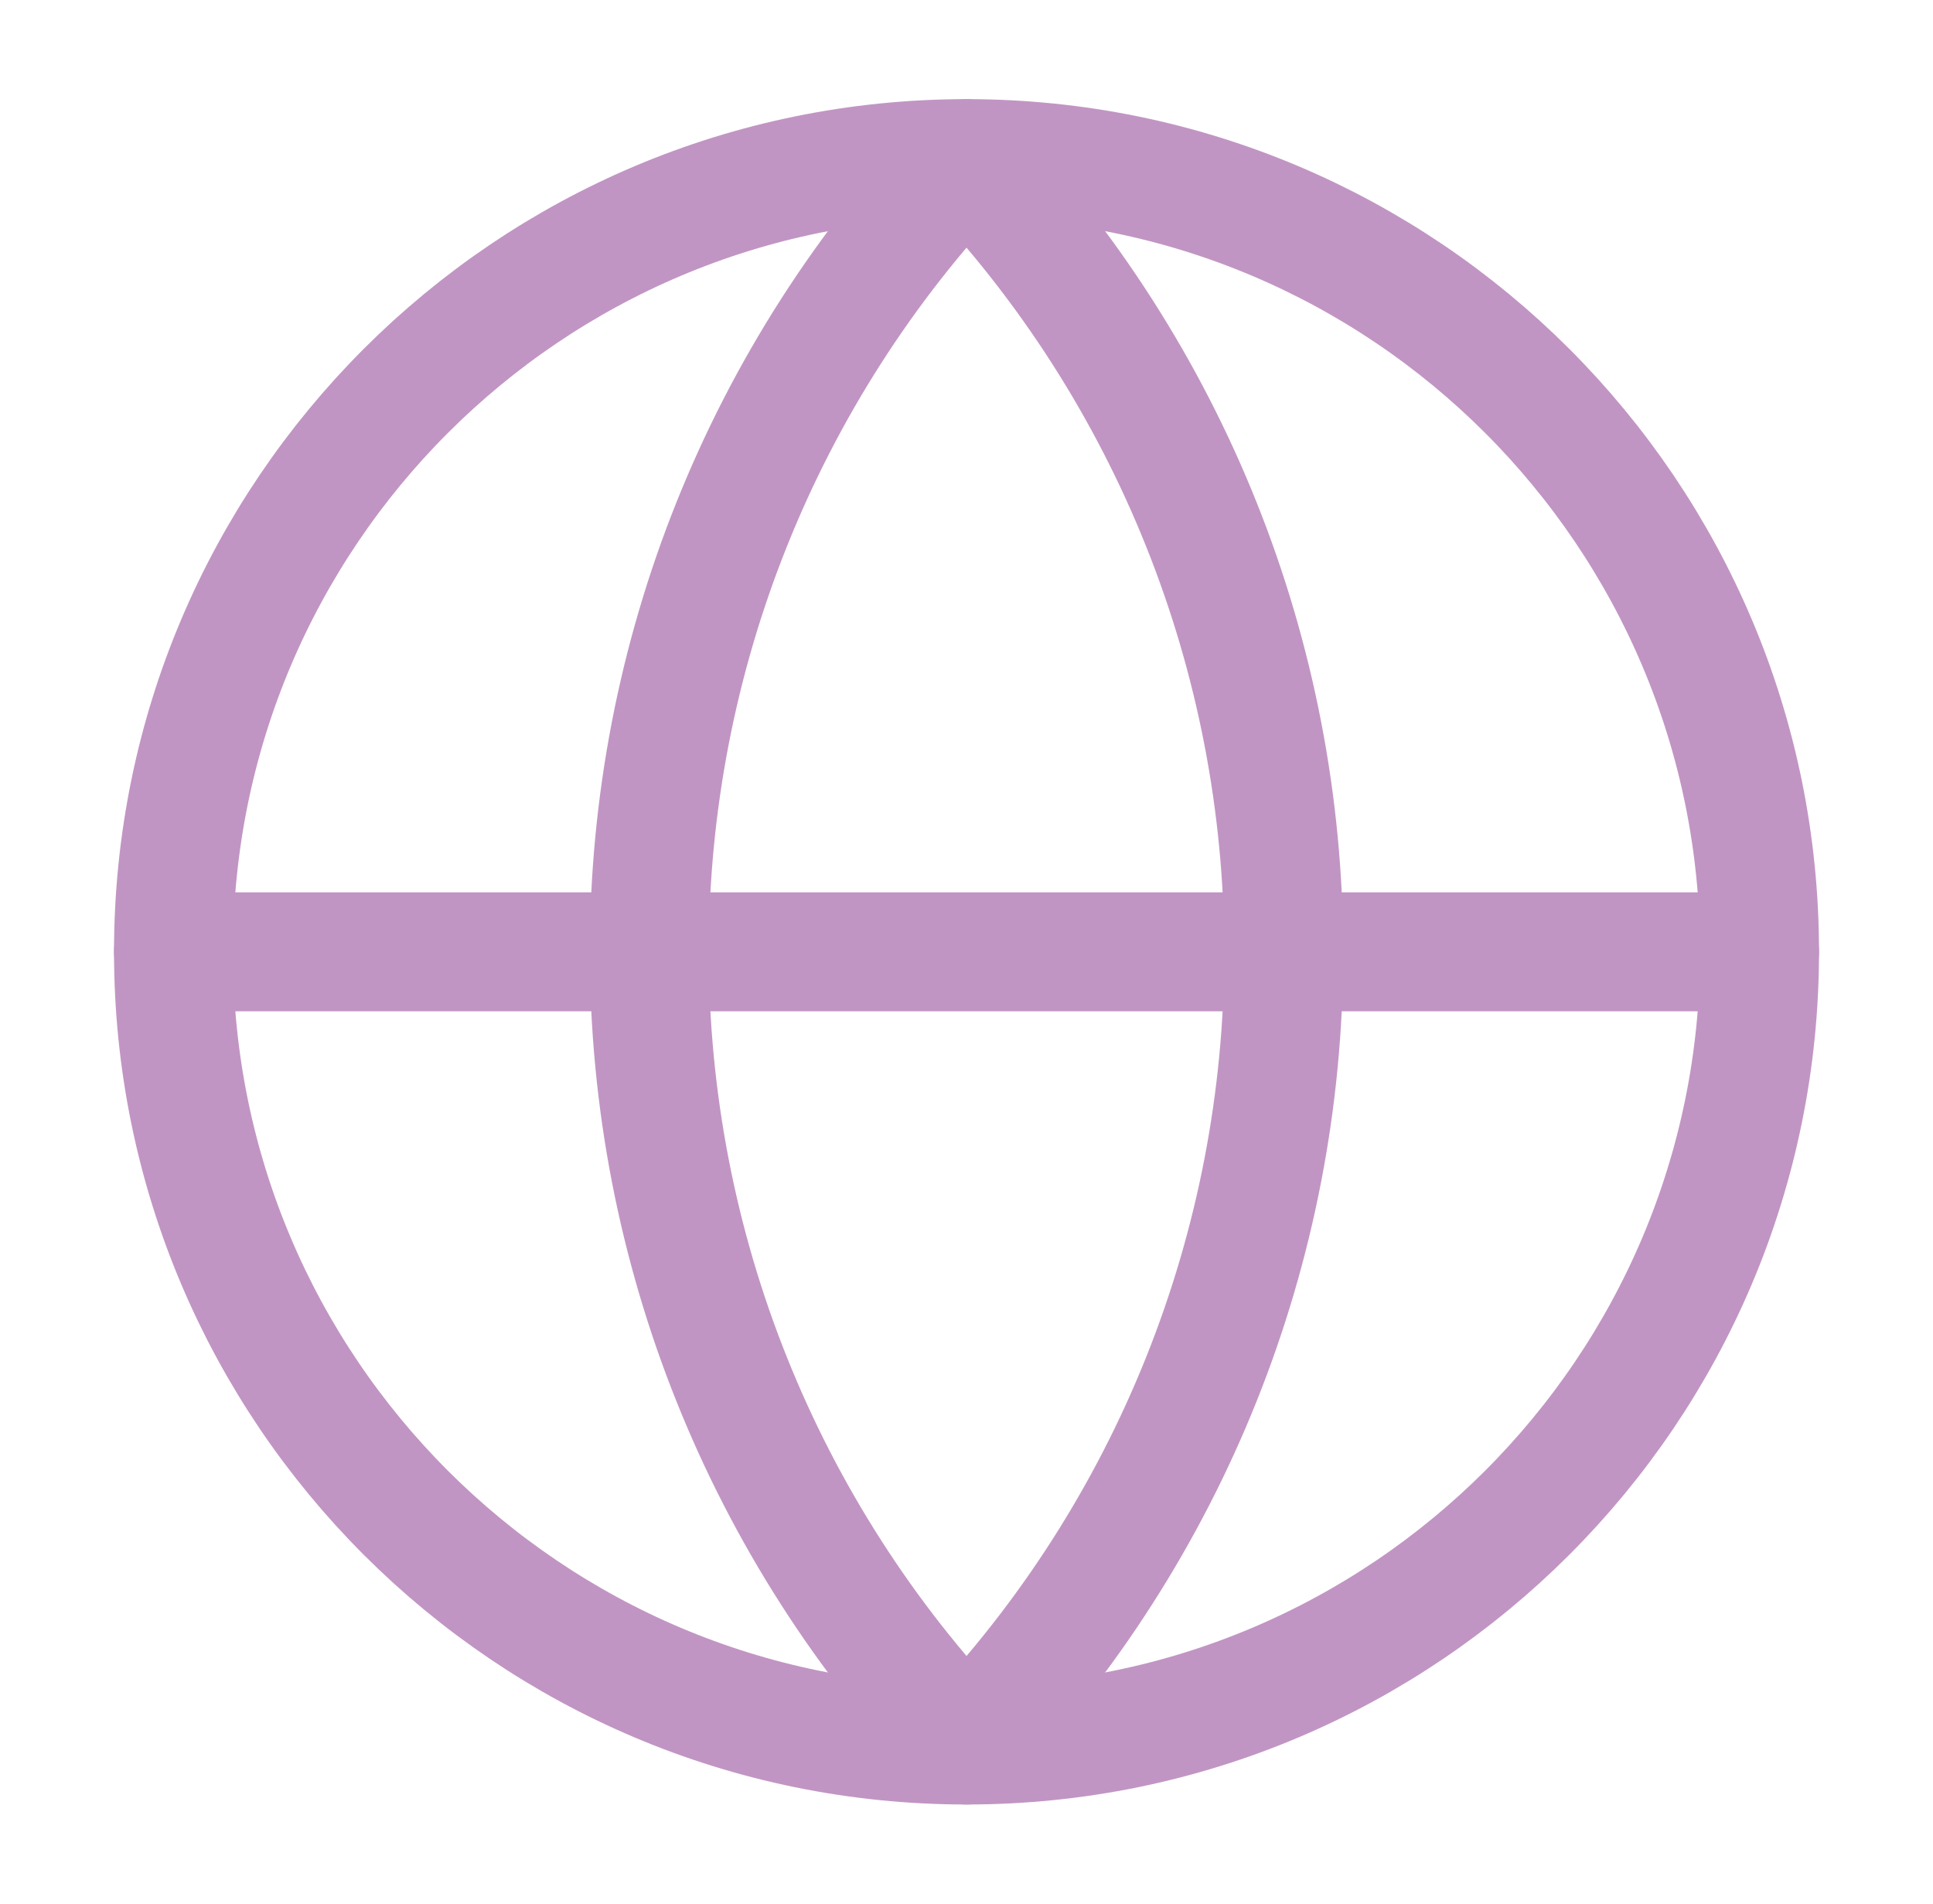 <svg width="65" height="64" viewBox="0 0 65 64" fill="none"
    xmlns="http://www.w3.org/2000/svg">
    <path d="M32.501 58.667C47.228 58.667 59.167 46.728 59.167 32C59.167 17.273 47.228 5.333 32.501 5.333C17.773 5.333 5.834 17.273 5.834 32C5.834 46.728 17.773 58.667 32.501 58.667Z" stroke="#C195C3" stroke-width="4" stroke-linecap="round" stroke-linejoin="round"/>
    <path d="M5.834 32H59.167M32.501 5.333C25.653 12.523 21.834 22.072 21.834 32C21.834 41.929 25.653 51.477 32.501 58.667C39.348 51.477 43.167 41.929 43.167 32C43.167 22.072 39.348 12.523 32.501 5.333Z" stroke="#C195C3" stroke-width="4" stroke-linecap="round" stroke-linejoin="round"/>
</svg>
